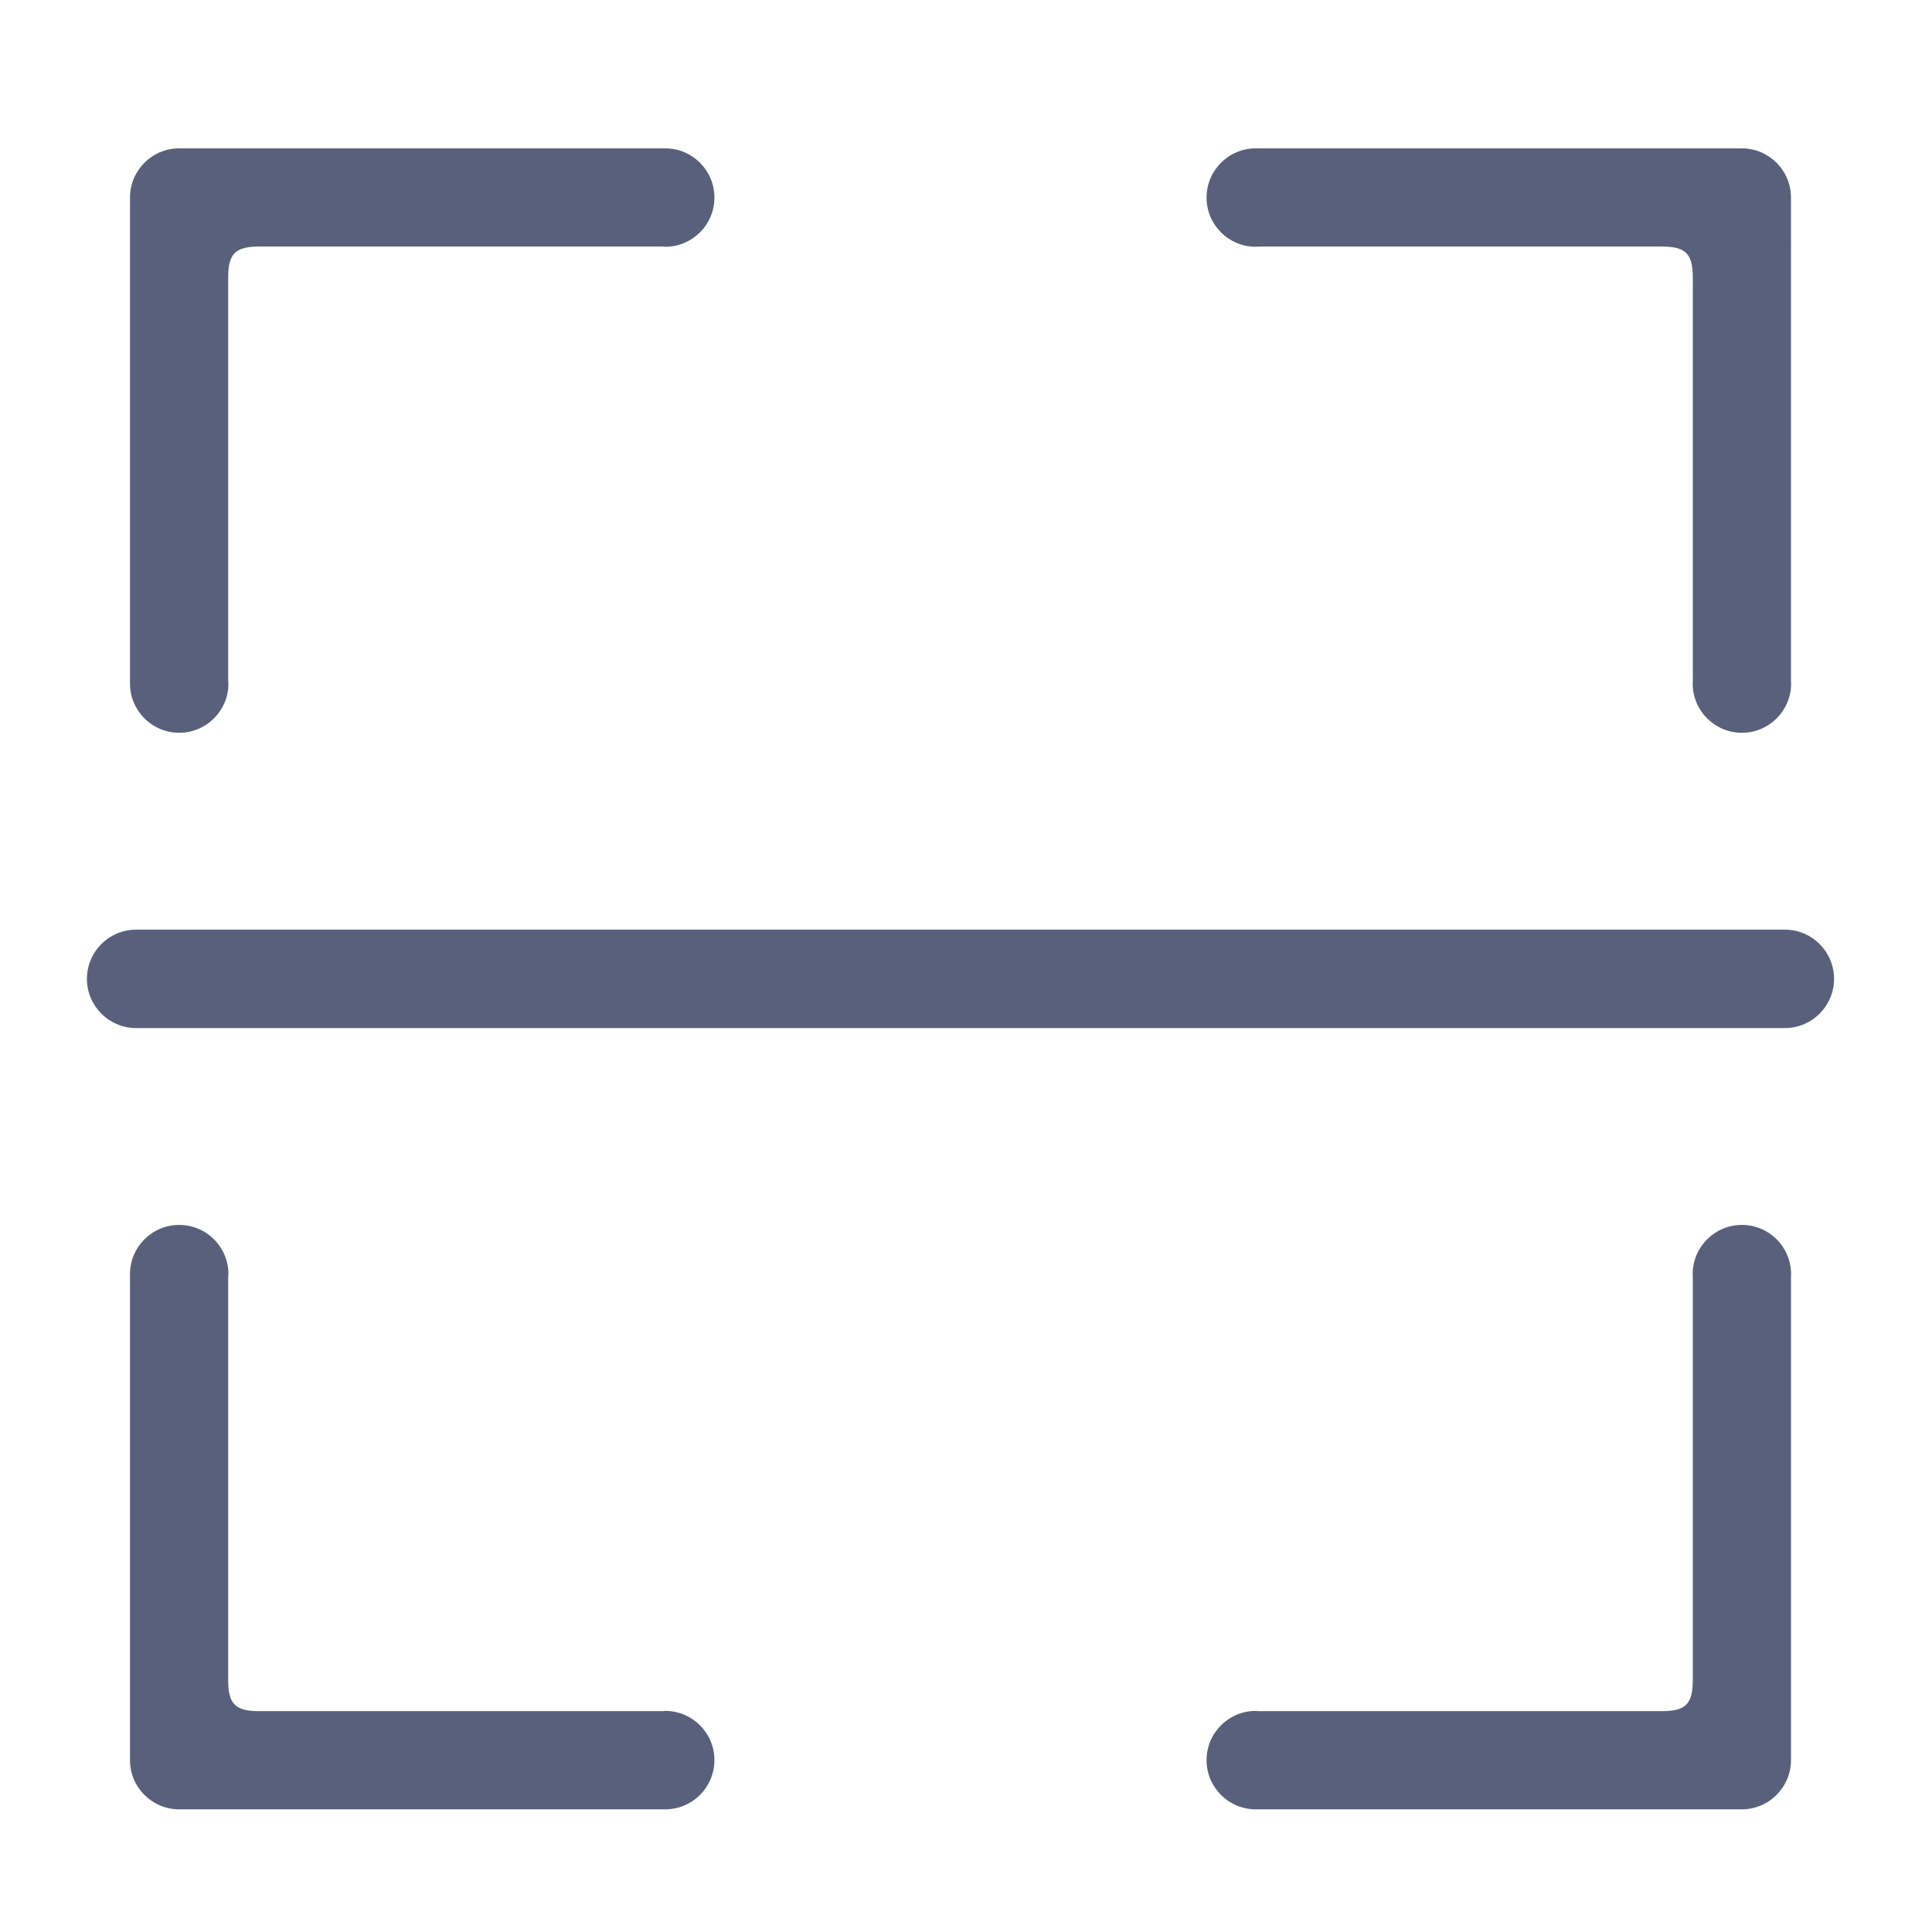 <?xml version="1.0" standalone="no"?><!DOCTYPE svg PUBLIC "-//W3C//DTD SVG 1.1//EN" "http://www.w3.org/Graphics/SVG/1.1/DTD/svg11.dtd"><svg t="1505981205061" class="icon" style="" viewBox="0 0 1024 1024" version="1.1" xmlns="http://www.w3.org/2000/svg" p-id="3729" xmlns:xlink="http://www.w3.org/1999/xlink" width="200" height="200"><defs><style type="text/css"></style></defs><path d="M946.003 492.726 72.163 492.726c-14.41 0-26.086 11.677-26.086 26.086 0 14.399 11.677 26.081 26.086 26.081l873.835 0c14.405 0 26.086-11.682 26.086-26.081C972.084 504.402 960.402 492.726 946.003 492.726L946.003 492.726 946.003 492.726zM923.238 649.234c-14.405 0-26.086 11.682-26.086 26.086 0 0.22 0.06 0.431 0.065 0.651l0 214.497c0 12.701-3.778 16.479-16.474 16.479L666.887 906.947c-0.441-0.019-0.855-0.127-1.302-0.127-14.405 0-26.086 11.677-26.086 26.081 0 14.403 11.682 26.086 26.086 26.086l257.587 0c14.403 0 26.086-11.683 26.086-26.086L949.258 675.97c0.005-0.22 0.06-0.431 0.06-0.651C949.318 660.909 937.642 649.234 923.238 649.234L923.238 649.234 923.238 649.234zM352.569 906.82c-0.445 0-0.855 0.107-1.302 0.127L137.416 906.947c-12.701 0-16.479-3.773-16.479-16.474L120.936 676.621c0.019-0.441 0.133-0.857 0.133-1.302 0-14.41-11.677-26.086-26.085-26.086-14.41 0-26.086 11.677-26.086 26.086l0 257.587c0 14.403 11.676 26.081 26.086 26.081l257.586 0c14.405 0 26.086-11.673 26.086-26.081C378.656 918.497 366.974 906.82 352.569 906.82L352.569 906.82 352.569 906.82zM94.983 388.386c14.408 0 26.085-11.677 26.085-26.081 0-0.446-0.107-0.866-0.133-1.307L120.935 147.15c0-12.701 3.778-16.479 16.484-16.479l213.858 0c0.441 0.019 0.851 0.127 1.291 0.127 14.41 0 26.086-11.677 26.086-26.081 0-14.408-11.677-26.086-26.086-26.086L94.983 78.631C80.579 78.631 68.902 90.309 68.902 104.718l0 257.587C68.897 376.709 80.574 388.386 94.983 388.386L94.983 388.386 94.983 388.386zM665.585 130.799c0.451 0 0.861-0.107 1.297-0.127L880.743 130.672c12.696 0 16.479 3.778 16.479 16.479l0 214.497c-0.005 0.226-0.071 0.431-0.071 0.656 0 14.399 11.682 26.081 26.086 26.081 14.409 0 26.085-11.682 26.085-26.081 0-0.226-0.06-0.431-0.065-0.656L949.258 104.718c0-14.408-11.678-26.086-26.086-26.086l-257.587 0c-14.399 0-26.081 11.678-26.081 26.086C639.504 119.122 651.185 130.799 665.585 130.799L665.585 130.799 665.585 130.799zM665.585 130.799" p-id="3730" fill="#59607b"></path></svg>